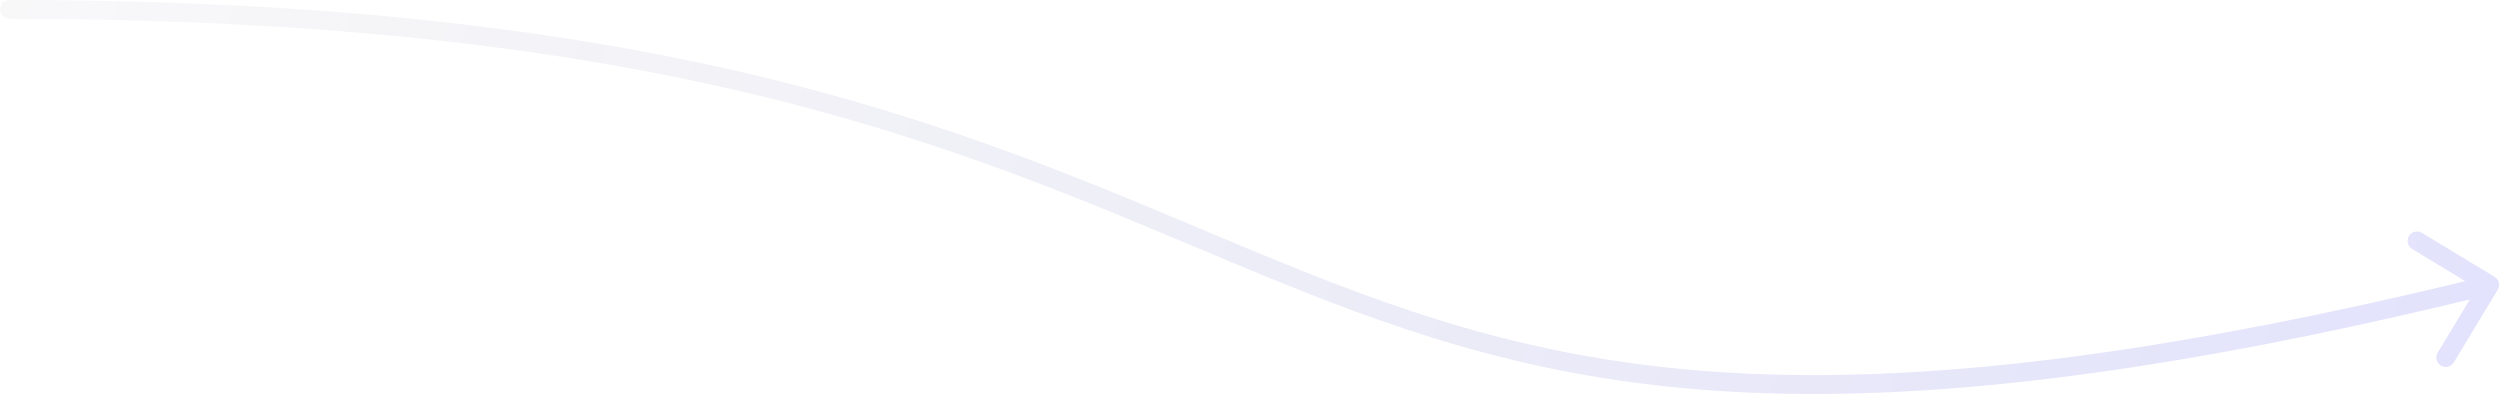 <svg width="265" height="42" viewBox="0 0 265 42" fill="none" xmlns="http://www.w3.org/2000/svg">
<path d="M1 -3.95715e-05C0.447 -3.92035e-05 -0 0.448 -0 1C-0 1.552 0.447 2 1 2L1 1L1 -3.95715e-05ZM264.762 30.715C265.048 30.242 264.897 29.627 264.424 29.341L256.724 24.683C256.251 24.397 255.636 24.549 255.35 25.021C255.064 25.494 255.216 26.108 255.688 26.394L262.533 30.535L258.393 37.38C258.107 37.853 258.258 38.467 258.731 38.753C259.203 39.039 259.818 38.888 260.104 38.415L264.762 30.715ZM1 1L1 2C38.926 2 65.306 6.023 85.779 11.492C106.269 16.967 120.849 23.887 135.299 29.763C149.749 35.639 163.997 40.436 183.647 41.527C203.276 42.617 228.24 40.007 264.146 31.168L263.907 30.197L263.668 29.226C227.87 38.038 203.118 40.605 183.758 39.53C164.419 38.456 150.403 33.746 136.052 27.911C121.701 22.075 106.943 15.077 86.295 9.56C65.63 4.039 39.074 -4.24535e-05 1 -3.95715e-05L1 1Z" fill="url(#paint0_linear_556_874)" fill-opacity="0.12"/>
<defs>
<linearGradient id="paint0_linear_556_874" x1="304.77" y1="-1.354" x2="-40.953" y2="-120.134" gradientUnits="userSpaceOnUse">
<stop stop-color="#0000FF"/>
<stop offset="1" stop-opacity="0"/>
</linearGradient>
</defs>
</svg>
